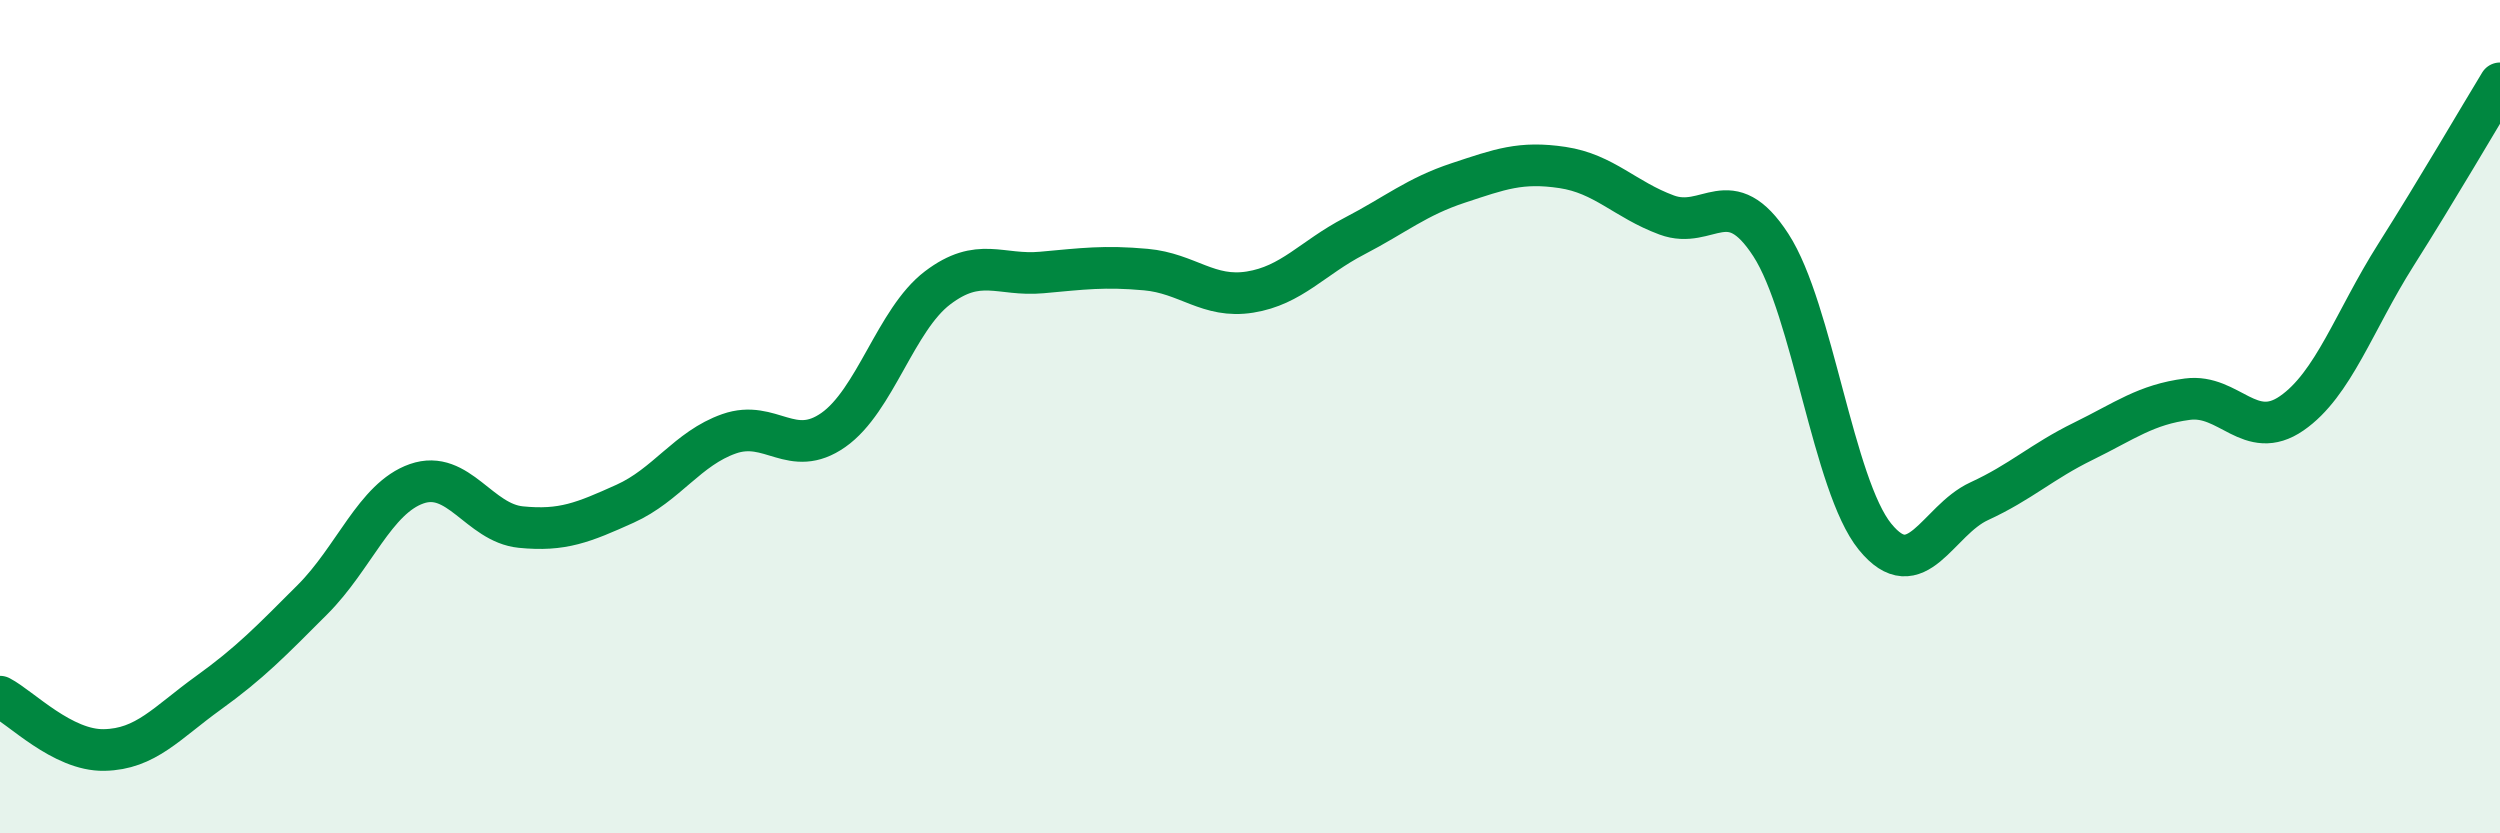 
    <svg width="60" height="20" viewBox="0 0 60 20" xmlns="http://www.w3.org/2000/svg">
      <path
        d="M 0,16.72 C 0.5,16.98 1.5,18.02 2.5,18 C 3.5,17.98 4,17.35 5,16.63 C 6,15.91 6.5,15.39 7.5,14.39 C 8.5,13.39 9,11.96 10,11.61 C 11,11.26 11.5,12.55 12.5,12.65 C 13.5,12.75 14,12.54 15,12.09 C 16,11.64 16.5,10.76 17.5,10.41 C 18.5,10.06 19,11.02 20,10.32 C 21,9.62 21.5,7.67 22.5,6.91 C 23.5,6.15 24,6.63 25,6.54 C 26,6.45 26.5,6.38 27.5,6.47 C 28.5,6.56 29,7.17 30,7.01 C 31,6.85 31.5,6.19 32.5,5.67 C 33.5,5.15 34,4.72 35,4.39 C 36,4.06 36.5,3.87 37.5,4.02 C 38.5,4.17 39,4.79 40,5.16 C 41,5.53 41.5,4.34 42.5,5.88 C 43.5,7.42 44,11.65 45,12.88 C 46,14.11 46.5,12.49 47.5,12.03 C 48.5,11.57 49,11.08 50,10.59 C 51,10.1 51.5,9.71 52.5,9.58 C 53.5,9.45 54,10.61 55,9.92 C 56,9.23 56.5,7.7 57.5,6.12 C 58.5,4.54 59.5,2.82 60,2L60 20L0 20Z"
        fill="#008740"
        opacity="0.1"
        stroke-linecap="round"
        stroke-linejoin="round"
      />
      <path
        d="M 0,16.72 C 0.5,16.98 1.5,18.02 2.5,18 C 3.5,17.98 4,17.35 5,16.63 C 6,15.91 6.5,15.39 7.5,14.39 C 8.5,13.39 9,11.96 10,11.61 C 11,11.26 11.5,12.55 12.5,12.65 C 13.5,12.75 14,12.54 15,12.09 C 16,11.64 16.5,10.76 17.5,10.41 C 18.5,10.06 19,11.02 20,10.32 C 21,9.62 21.5,7.67 22.5,6.91 C 23.5,6.15 24,6.63 25,6.54 C 26,6.45 26.5,6.38 27.5,6.47 C 28.5,6.56 29,7.17 30,7.01 C 31,6.85 31.5,6.19 32.5,5.67 C 33.5,5.15 34,4.72 35,4.39 C 36,4.06 36.5,3.87 37.5,4.02 C 38.5,4.17 39,4.79 40,5.16 C 41,5.53 41.5,4.34 42.5,5.88 C 43.5,7.42 44,11.65 45,12.88 C 46,14.11 46.5,12.49 47.5,12.03 C 48.5,11.57 49,11.08 50,10.59 C 51,10.1 51.5,9.71 52.5,9.58 C 53.5,9.45 54,10.61 55,9.92 C 56,9.23 56.5,7.7 57.5,6.12 C 58.5,4.54 59.5,2.82 60,2"
        stroke="#008740"
        stroke-width="1"
        fill="none"
        stroke-linecap="round"
        stroke-linejoin="round"
      />
    </svg>
  